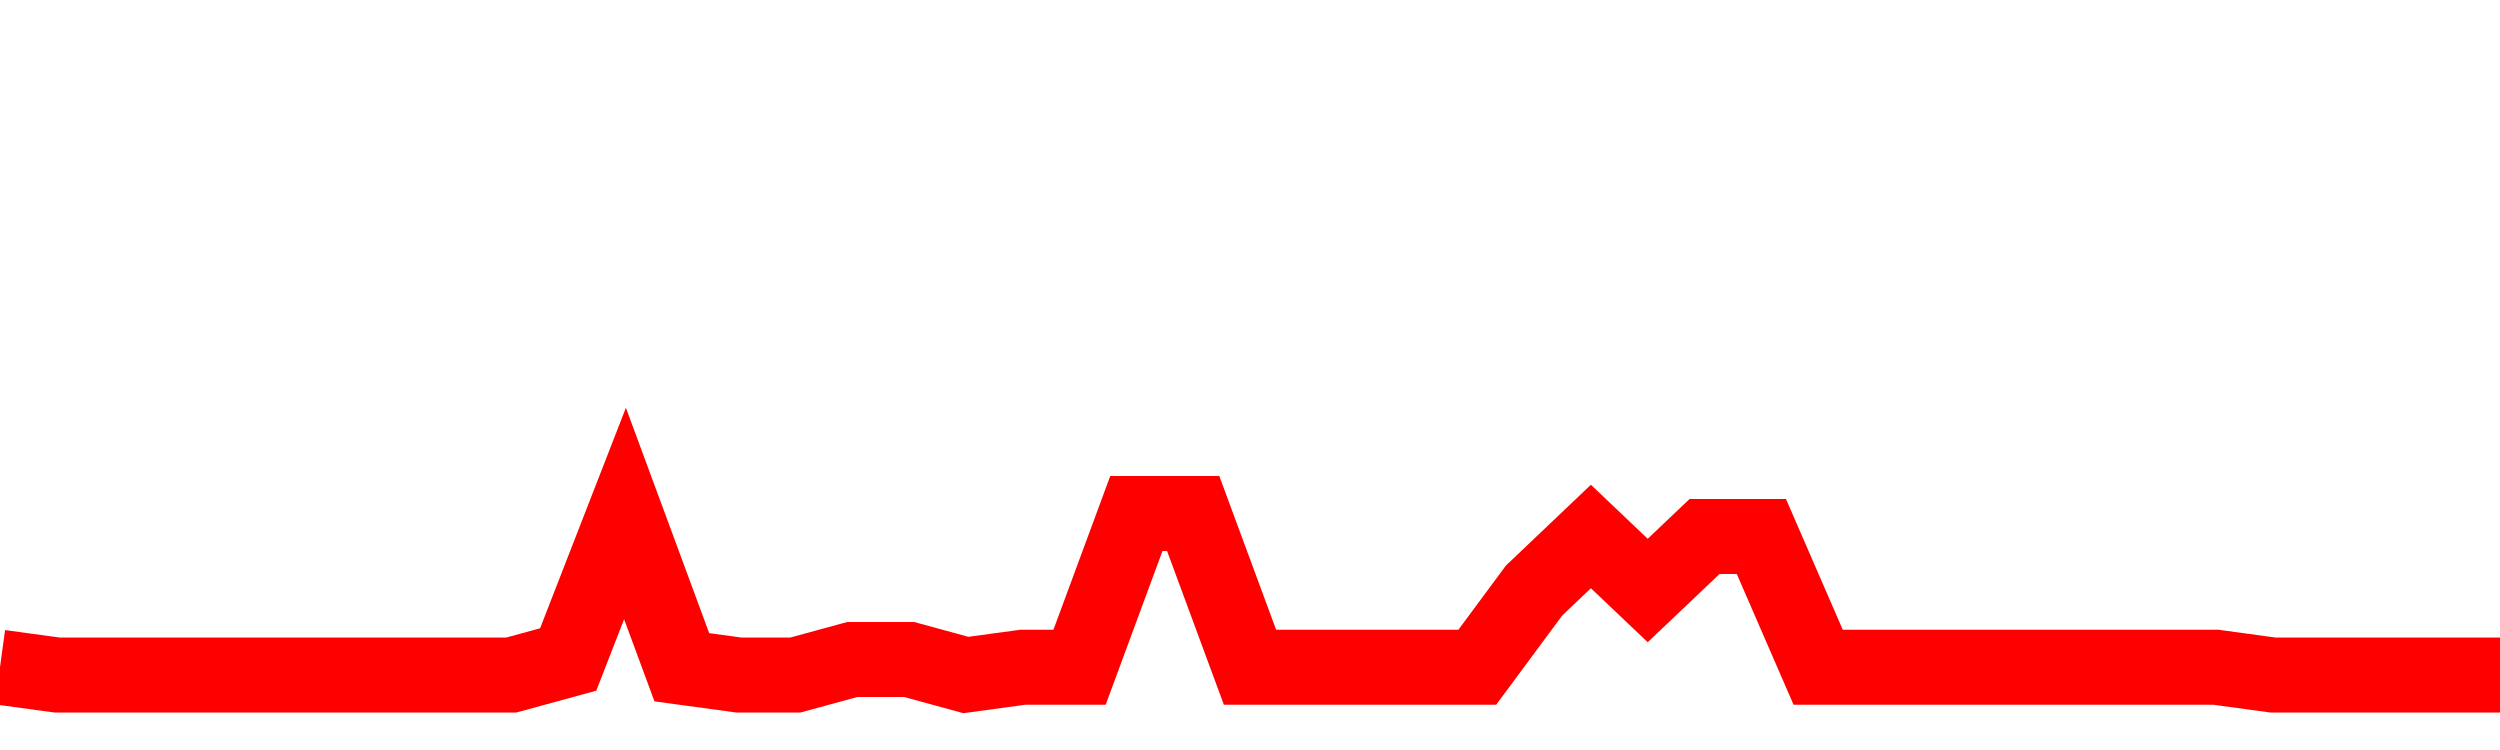 <svg xmlns="http://www.w3.org/2000/svg" xmlns:xlink="http://www.w3.org/1999/xlink" viewBox="0 0 100 30" class="ranking"><path  class="rline" d="M 0 26.69 L 0 26.69 L 2.273 27 L 4.545 27 L 6.818 27 L 9.091 27 L 11.364 27 L 13.636 27 L 15.909 27 L 18.182 27 L 20.455 27 L 22.727 26.38 L 25 20.54 L 27.273 26.69 L 29.545 27 L 31.818 27 L 34.091 26.38 L 36.364 26.38 L 38.636 27 L 40.909 26.69 L 43.182 26.69 L 45.455 20.54 L 47.727 20.54 L 50 26.69 L 52.273 26.69 L 54.545 26.69 L 56.818 26.69 L 59.091 26.69 L 61.364 23.62 L 63.636 21.46 L 65.909 23.62 L 68.182 21.46 L 70.455 21.46 L 72.727 26.69 L 75 26.69 L 77.273 26.69 L 79.545 26.69 L 81.818 26.69 L 84.091 26.69 L 86.364 26.69 L 88.636 26.69 L 90.909 27 L 93.182 27 L 95.455 27 L 97.727 27 L 100 27" fill="none" stroke-width="3" stroke="red"></path></svg>